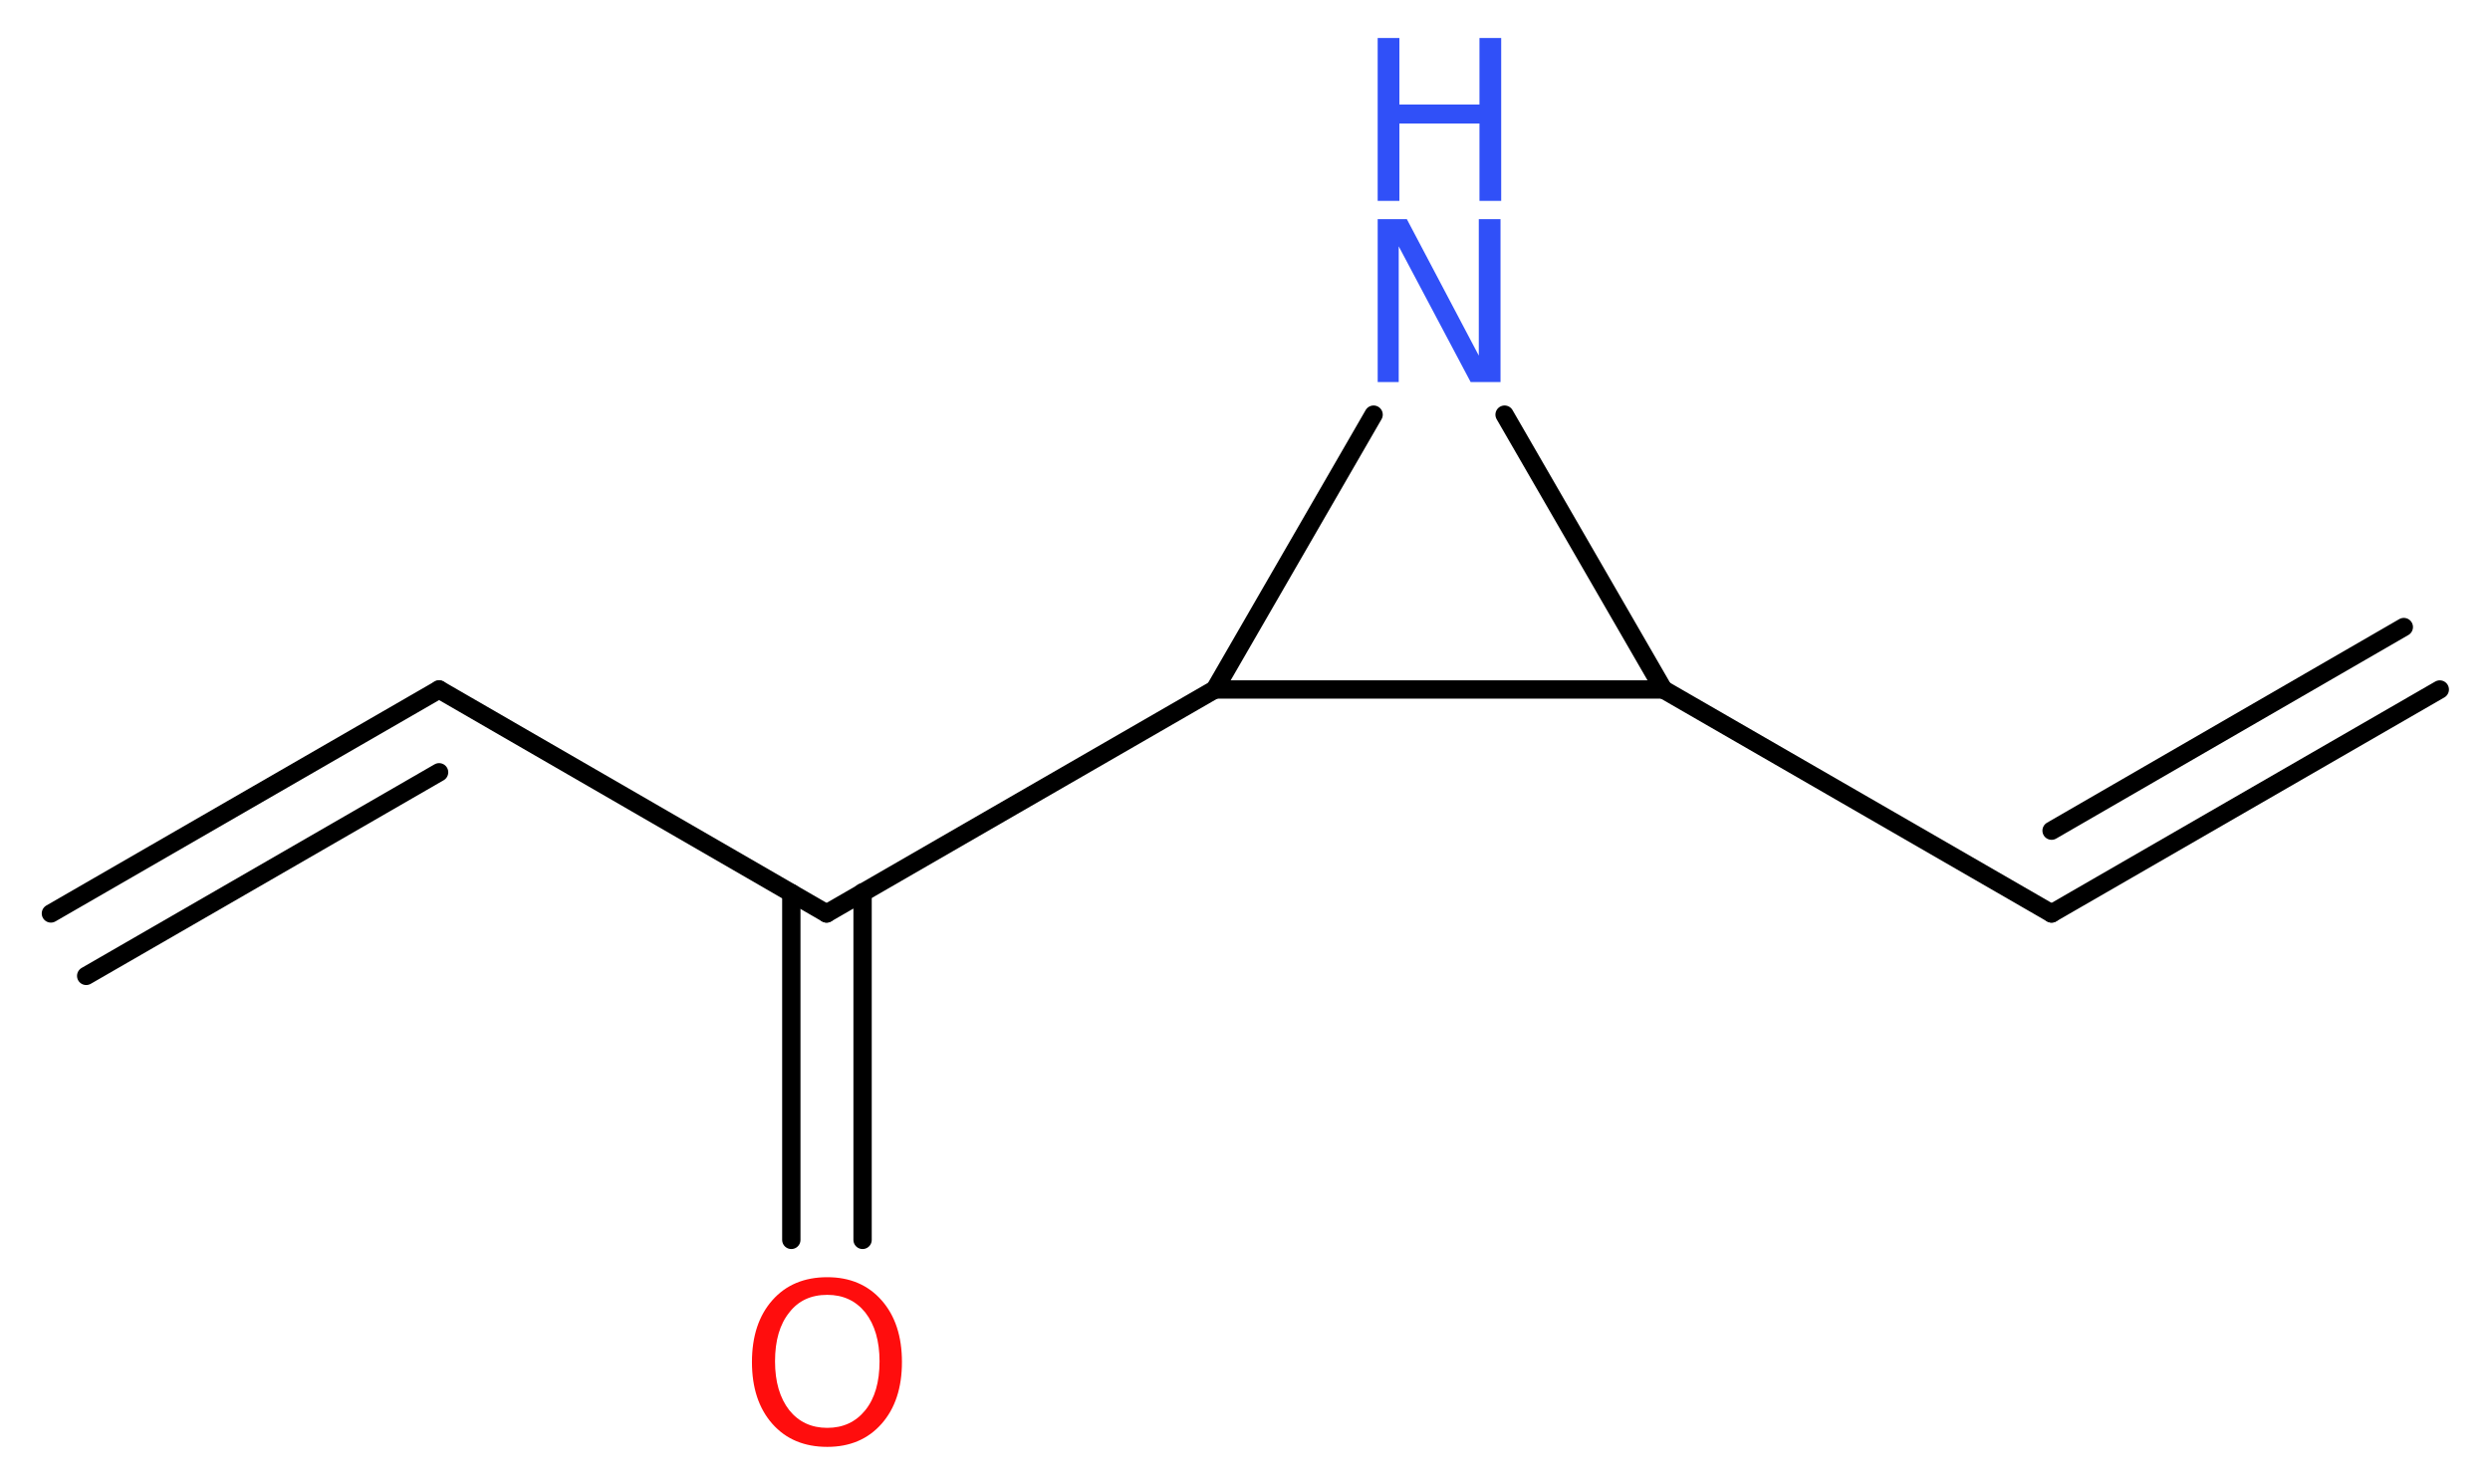 <?xml version='1.0' encoding='UTF-8'?>
<!DOCTYPE svg PUBLIC "-//W3C//DTD SVG 1.1//EN" "http://www.w3.org/Graphics/SVG/1.1/DTD/svg11.dtd">
<svg version='1.2' xmlns='http://www.w3.org/2000/svg' xmlns:xlink='http://www.w3.org/1999/xlink' width='36.69mm' height='21.87mm' viewBox='0 0 36.69 21.87'>
  <desc>Generated by the Chemistry Development Kit (http://github.com/cdk)</desc>
  <g stroke-linecap='round' stroke-linejoin='round' stroke='#000000' stroke-width='.27' fill='#3050F8'>
    <rect x='.0' y='.0' width='37.0' height='22.0' fill='#FFFFFF' stroke='none'/>
    <g id='mol1' class='mol'>
      <g id='mol1bnd1' class='bond'>
        <line x1='6.47' y1='10.16' x2='.75' y2='13.46'/>
        <line x1='6.47' y1='11.38' x2='1.27' y2='14.38'/>
      </g>
      <line id='mol1bnd2' class='bond' x1='6.47' y1='10.16' x2='12.18' y2='13.46'/>
      <g id='mol1bnd3' class='bond'>
        <line x1='12.71' y1='13.15' x2='12.71' y2='18.27'/>
        <line x1='11.66' y1='13.16' x2='11.66' y2='18.27'/>
      </g>
      <line id='mol1bnd4' class='bond' x1='12.18' y1='13.46' x2='17.9' y2='10.16'/>
      <line id='mol1bnd5' class='bond' x1='17.9' y1='10.16' x2='20.24' y2='6.11'/>
      <line id='mol1bnd6' class='bond' x1='22.17' y1='6.11' x2='24.51' y2='10.16'/>
      <line id='mol1bnd7' class='bond' x1='17.9' y1='10.16' x2='24.51' y2='10.16'/>
      <line id='mol1bnd8' class='bond' x1='24.51' y1='10.16' x2='30.23' y2='13.46'/>
      <g id='mol1bnd9' class='bond'>
        <line x1='30.23' y1='13.46' x2='35.95' y2='10.16'/>
        <line x1='30.23' y1='12.24' x2='35.42' y2='9.24'/>
      </g>
      <path id='mol1atm4' class='atom' d='M12.19 19.08q-.36 .0 -.56 .26q-.21 .26 -.21 .72q.0 .45 .21 .72q.21 .26 .56 .26q.35 .0 .56 -.26q.21 -.26 .21 -.72q.0 -.45 -.21 -.72q-.21 -.26 -.56 -.26zM12.19 18.82q.5 .0 .8 .34q.3 .34 .3 .91q.0 .57 -.3 .91q-.3 .34 -.8 .34q-.51 .0 -.81 -.34q-.3 -.34 -.3 -.91q.0 -.57 .3 -.91q.3 -.34 .81 -.34z' stroke='none' fill='#FF0D0D'/>
      <g id='mol1atm6' class='atom'>
        <path d='M20.3 3.23h.43l1.06 2.01v-2.01h.32v2.4h-.44l-1.06 -2.0v2.0h-.31v-2.4z' stroke='none'/>
        <path d='M20.3 .56h.32v.98h1.18v-.98h.32v2.4h-.32v-1.14h-1.18v1.14h-.32v-2.4z' stroke='none'/>
      </g>
    </g>
  </g>
</svg>
